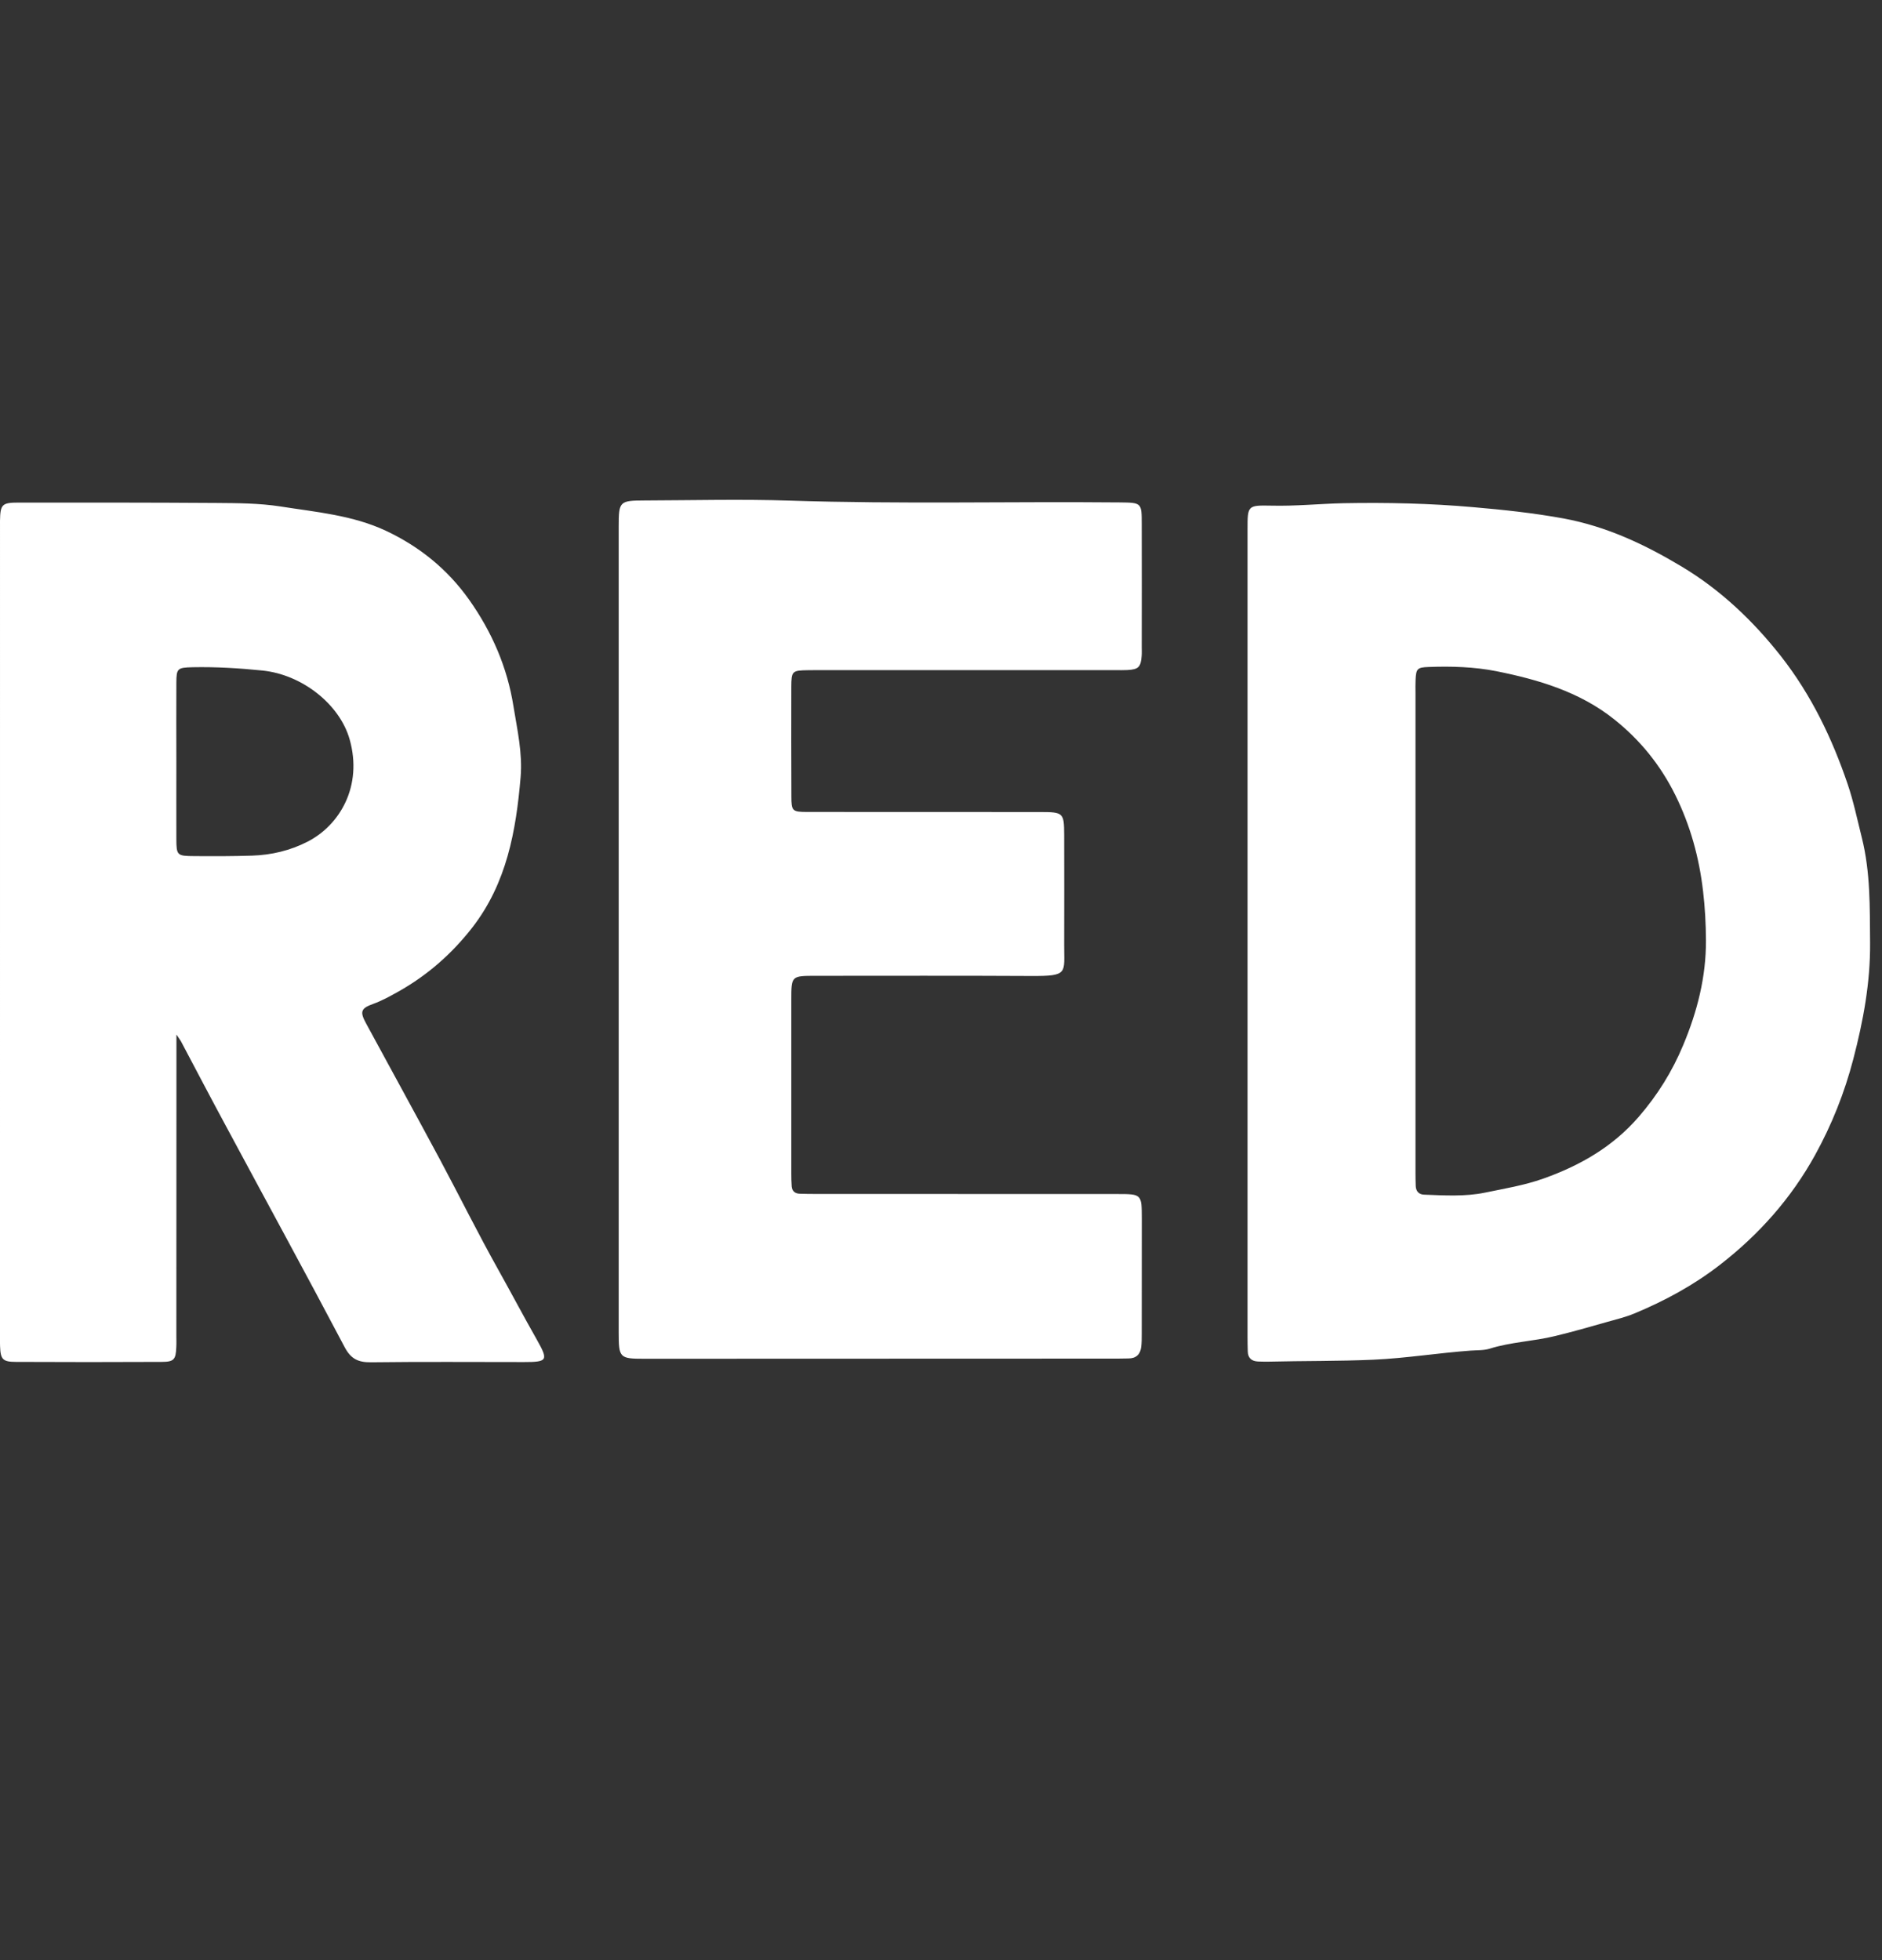 <svg width="24" height="25" viewBox="0 0 24 25" fill="none" xmlns="http://www.w3.org/2000/svg">
<rect x="0" y="0" width="24" height="25" fill="#333333" stroke="none"/>
<path fill-rule="evenodd" clip-rule="evenodd" d="M2.249 9.714C2.249 10.042 2.248 10.371 2.249 10.7C2.25 10.909 2.257 10.918 2.476 10.919C2.722 10.921 2.969 10.921 3.215 10.913C3.462 10.905 3.702 10.848 3.922 10.735C4.334 10.524 4.627 10.026 4.459 9.431C4.332 8.982 3.852 8.603 3.345 8.552C3.049 8.522 2.754 8.504 2.457 8.51C2.263 8.515 2.25 8.523 2.249 8.709C2.247 9.044 2.249 9.379 2.249 9.714ZM2.25 13.195C2.25 13.387 2.25 13.536 2.25 13.685C2.249 14.801 2.249 15.917 2.249 17.034C2.249 17.083 2.251 17.133 2.248 17.183C2.242 17.341 2.218 17.37 2.06 17.37C1.441 17.373 0.823 17.373 0.204 17.37C0.035 17.37 0.007 17.338 0.001 17.174C-0.001 17.143 0 17.112 0 17.081C0 13.621 0 10.16 8.68201e-05 6.699C8.68201e-05 6.68 -0 6.662 0 6.643C0.004 6.432 0.024 6.41 0.241 6.41C1.081 6.41 1.921 6.409 2.76 6.415C3.031 6.417 3.306 6.418 3.572 6.459C4.029 6.531 4.497 6.57 4.924 6.771C5.352 6.973 5.707 7.261 5.981 7.647C6.274 8.06 6.47 8.514 6.548 9.009C6.596 9.307 6.665 9.605 6.639 9.912C6.581 10.597 6.462 11.264 6.023 11.83C5.764 12.163 5.451 12.439 5.08 12.647C4.976 12.705 4.873 12.763 4.759 12.804C4.598 12.861 4.588 12.906 4.67 13.056C4.983 13.634 5.301 14.212 5.612 14.792C5.861 15.258 6.095 15.731 6.353 16.192C6.52 16.491 6.679 16.793 6.848 17.09C6.995 17.351 6.982 17.372 6.682 17.372C6.032 17.372 5.381 17.367 4.731 17.375C4.566 17.377 4.473 17.331 4.393 17.178C3.897 16.237 3.387 15.304 2.884 14.367C2.689 14.006 2.499 13.643 2.307 13.28C2.298 13.264 2.286 13.25 2.25 13.195ZM18.051 11.872C18.051 12.901 18.051 13.931 18.051 14.96C18.051 15.016 18.052 15.072 18.054 15.128C18.057 15.193 18.093 15.234 18.159 15.237C18.418 15.247 18.683 15.263 18.933 15.212C19.183 15.16 19.437 15.119 19.682 15.032C20.154 14.864 20.568 14.625 20.897 14.245C21.137 13.968 21.326 13.664 21.465 13.329C21.644 12.902 21.757 12.46 21.755 11.995C21.754 11.785 21.743 11.576 21.718 11.365C21.668 10.936 21.556 10.528 21.364 10.14C21.176 9.761 20.918 9.44 20.584 9.174C20.145 8.824 19.621 8.669 19.084 8.561C18.802 8.505 18.508 8.496 18.217 8.507C18.074 8.512 18.058 8.529 18.052 8.672C18.049 8.727 18.051 8.783 18.051 8.839C18.051 9.85 18.051 10.861 18.051 11.872ZM15.909 11.899C15.909 10.182 15.909 8.465 15.909 6.748C15.909 6.449 15.91 6.443 16.209 6.449C16.519 6.457 16.826 6.425 17.136 6.418C17.685 6.408 18.235 6.42 18.78 6.468C19.163 6.501 19.552 6.542 19.936 6.612C20.489 6.714 20.976 6.945 21.442 7.224C21.94 7.522 22.356 7.917 22.715 8.374C23.1 8.867 23.364 9.418 23.562 10.001C23.637 10.222 23.685 10.454 23.742 10.681C23.854 11.127 23.844 11.576 23.848 12.028C23.852 12.532 23.761 13.021 23.634 13.508C23.522 13.938 23.36 14.344 23.147 14.731C22.843 15.282 22.434 15.744 21.932 16.133C21.596 16.393 21.231 16.591 20.841 16.753C20.73 16.799 20.613 16.827 20.5 16.859C20.277 16.922 20.054 16.987 19.828 17.041C19.553 17.108 19.269 17.116 18.998 17.201C18.922 17.225 18.836 17.22 18.755 17.226C18.341 17.256 17.933 17.323 17.517 17.342C17.069 17.362 16.622 17.356 16.174 17.367C16.13 17.368 16.086 17.366 16.042 17.365C15.959 17.361 15.914 17.319 15.912 17.237C15.91 17.175 15.909 17.113 15.909 17.051C15.909 15.334 15.909 13.617 15.909 11.899ZM7.89 11.846C7.89 10.134 7.89 8.422 7.89 6.71C7.89 6.396 7.901 6.384 8.217 6.383C8.836 6.381 9.455 6.365 10.073 6.385C11.475 6.431 12.876 6.395 14.277 6.408C14.559 6.411 14.56 6.41 14.56 6.69C14.561 7.211 14.561 7.732 14.56 8.253C14.56 8.29 14.562 8.327 14.559 8.364C14.548 8.509 14.519 8.538 14.377 8.546C14.326 8.549 14.276 8.547 14.225 8.547C12.963 8.547 11.7 8.547 10.437 8.547C10.393 8.547 10.349 8.547 10.305 8.548C10.102 8.551 10.092 8.558 10.091 8.76C10.09 9.225 10.09 9.69 10.092 10.155C10.092 10.345 10.103 10.356 10.296 10.356C11.287 10.357 12.279 10.357 13.27 10.357C13.559 10.357 13.57 10.368 13.571 10.648C13.572 11.114 13.572 11.579 13.571 12.044C13.569 12.414 13.631 12.45 13.151 12.448C12.235 12.443 11.32 12.446 10.404 12.446C10.092 12.446 10.091 12.446 10.091 12.751C10.091 13.489 10.091 14.227 10.091 14.965C10.091 15.021 10.092 15.077 10.096 15.132C10.101 15.19 10.136 15.222 10.195 15.225C10.258 15.227 10.321 15.228 10.384 15.228C11.672 15.228 12.96 15.228 14.248 15.229C14.559 15.229 14.56 15.23 14.561 15.543C14.561 16.033 14.561 16.523 14.56 17.013C14.56 17.069 14.56 17.125 14.553 17.18C14.542 17.273 14.489 17.326 14.39 17.326C14.346 17.326 14.302 17.328 14.258 17.328C12.244 17.329 10.229 17.33 8.215 17.33C7.902 17.33 7.89 17.318 7.89 17C7.89 15.282 7.89 13.564 7.89 11.846Z" fill="white"/>
</svg>
